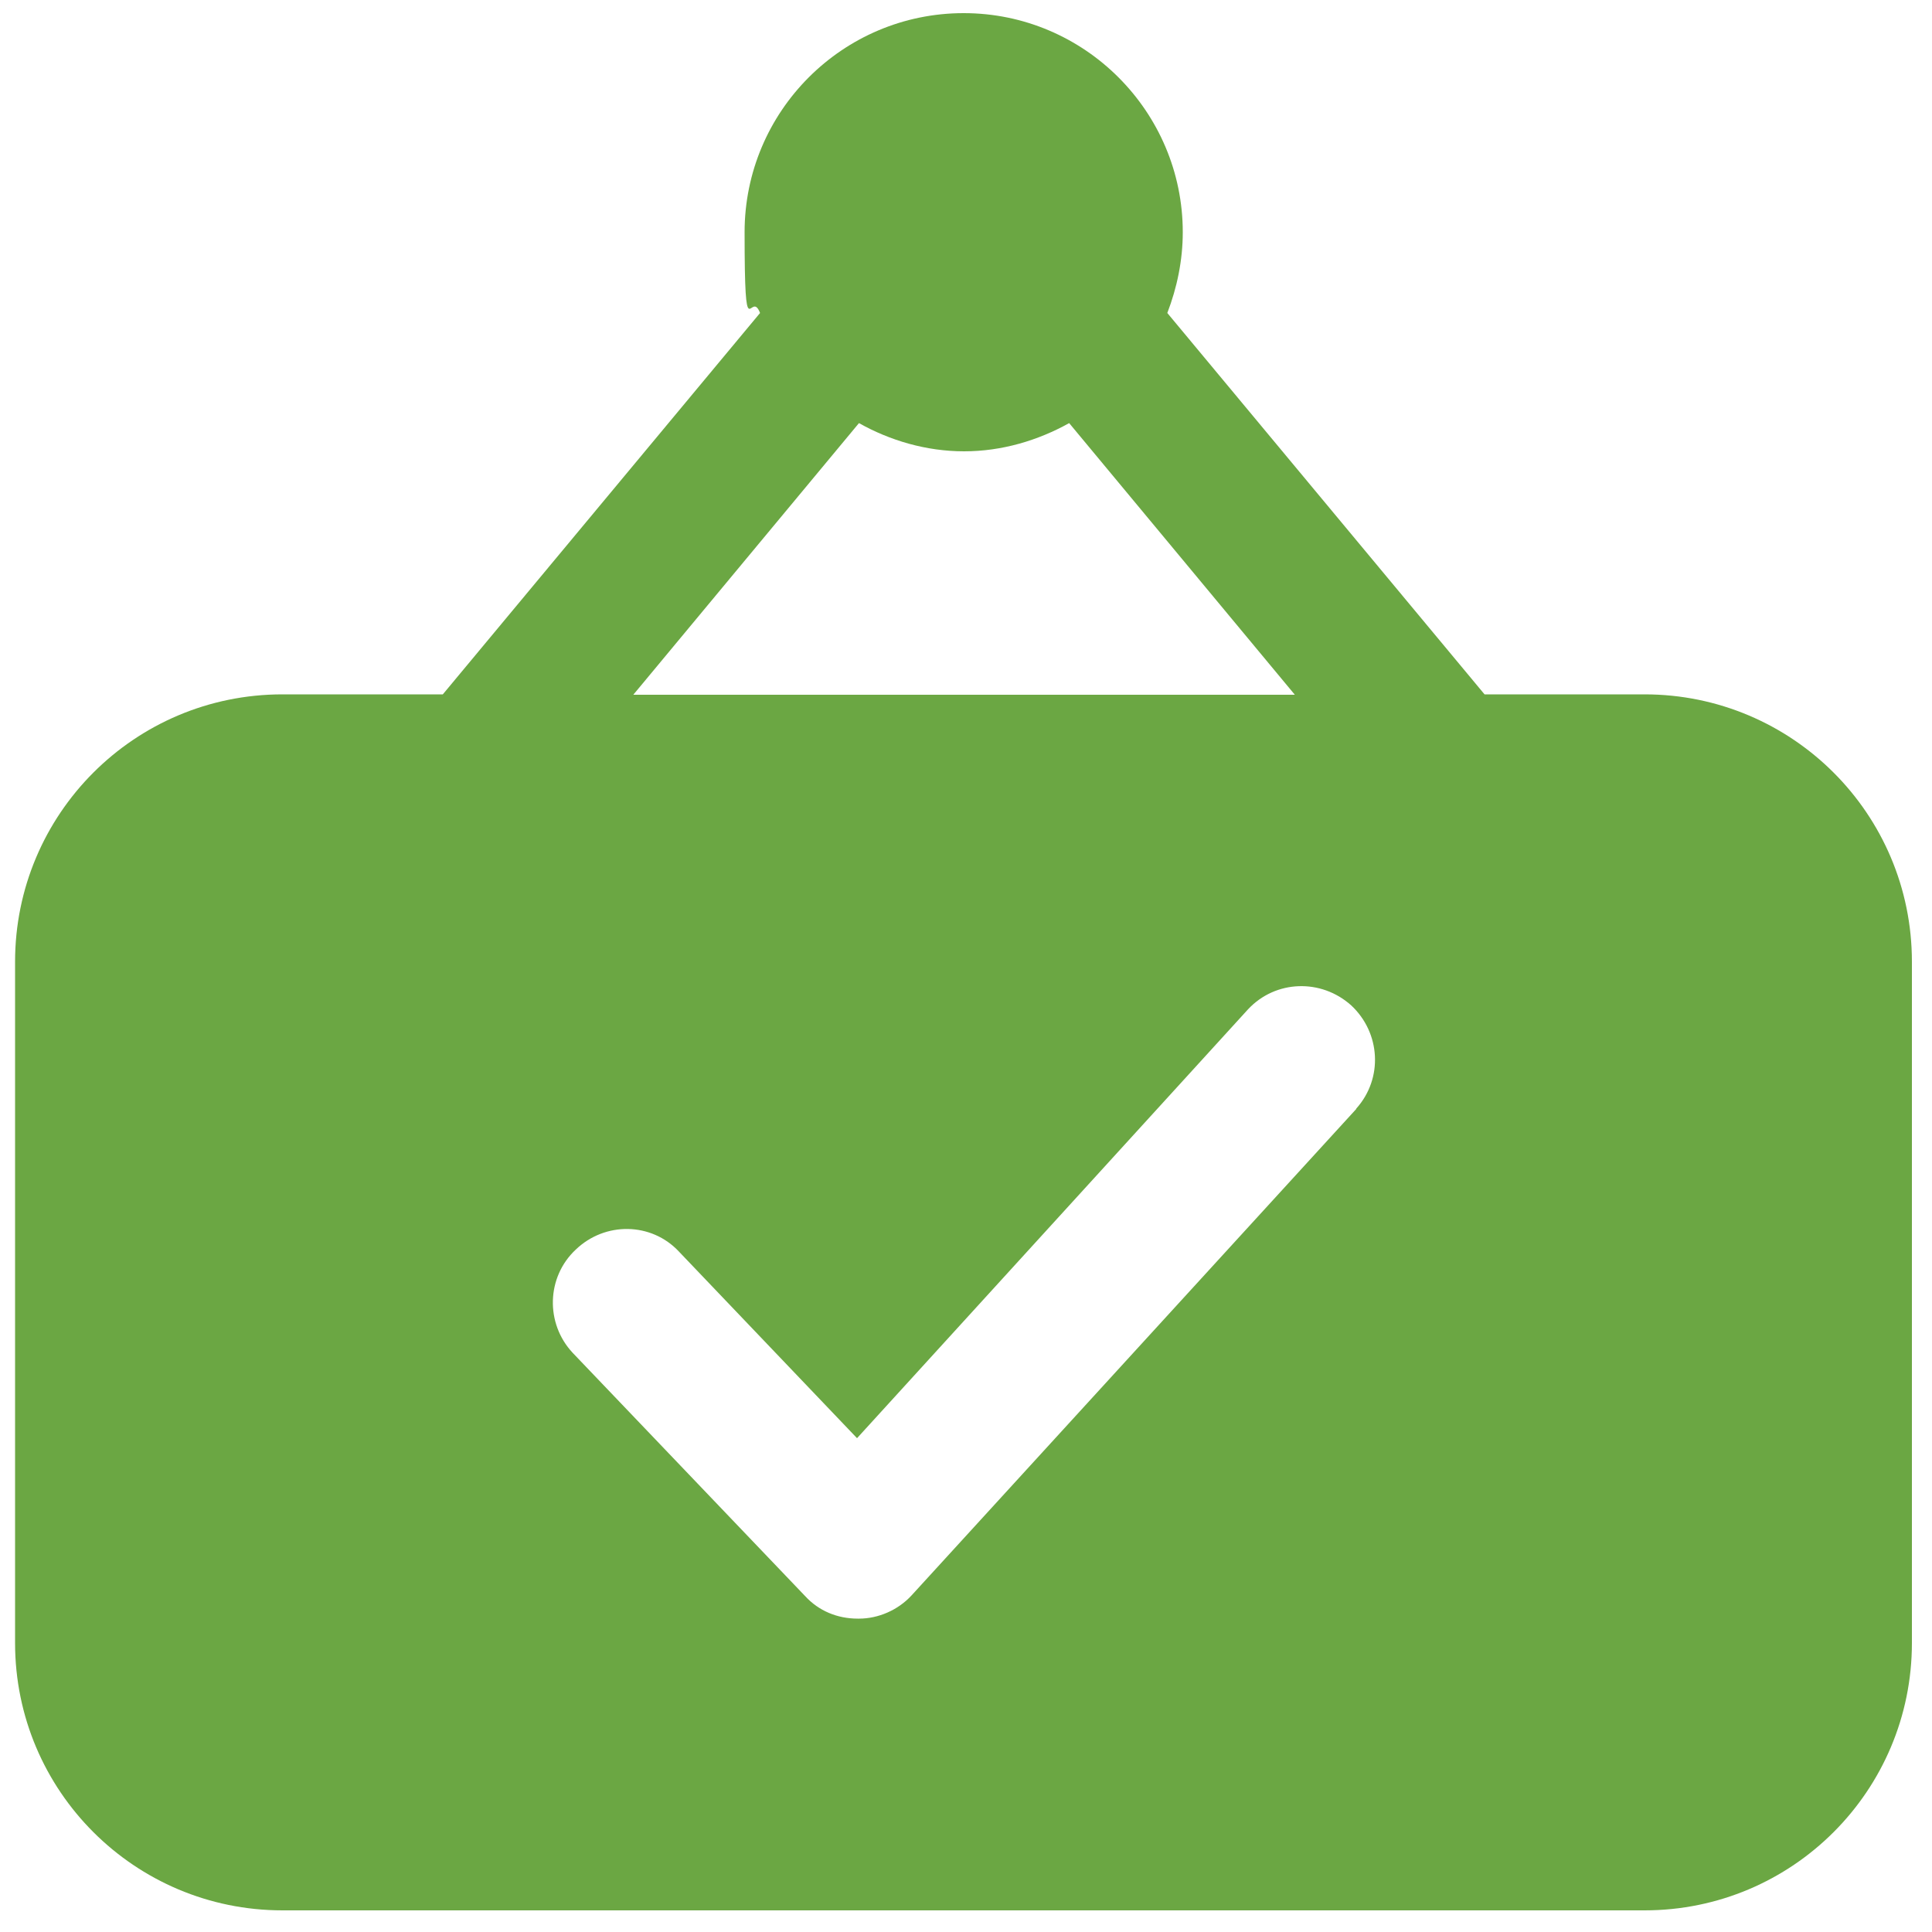 <?xml version="1.0" encoding="UTF-8"?>
<svg xmlns="http://www.w3.org/2000/svg" id="Layer_1" version="1.1" viewBox="0 0 500 500">
  <defs>
    <style>
      .st0 {
        fill: #6ba743;
      }
    </style>
  </defs>
  <path class="st0" d="M425.7,179.7h-41.5l-82.1-98.7c2.5-6.5,4-13.6,4-20.9,0-31.2-25.4-56.7-56.7-56.7s-56.7,25.4-56.7,56.7,1.5,14.4,4,20.9l-82.1,98.7h-41.5c-38.3,0-69.2,31-69.2,69.2v176.3c0,38.3,31,69.2,69.2,69.2h352.5c38.3,0,69.2-31,69.2-69.2v-176.3c0-38.3-31-69.2-69.2-69.2h0ZM222.3,109.5c8,4.5,17.4,7.3,27.2,7.3s19.1-2.8,27.2-7.3l58.4,70.3h-171.2l58.4-70.3h0ZM351,287l-115.1,125.9c-3.5,3.8-8.6,6-13.6,6h-.3c-5.3,0-10.1-2-13.6-5.8l-60.2-63c-7.1-7.6-6.8-19.6.8-26.7,7.6-7.3,19.6-7.1,26.7.5l46.1,48.3,101.2-111c7.1-7.6,18.9-8,26.7-1,7.6,7.1,8.3,18.9,1.3,26.7h0Z"></path>
</svg>
